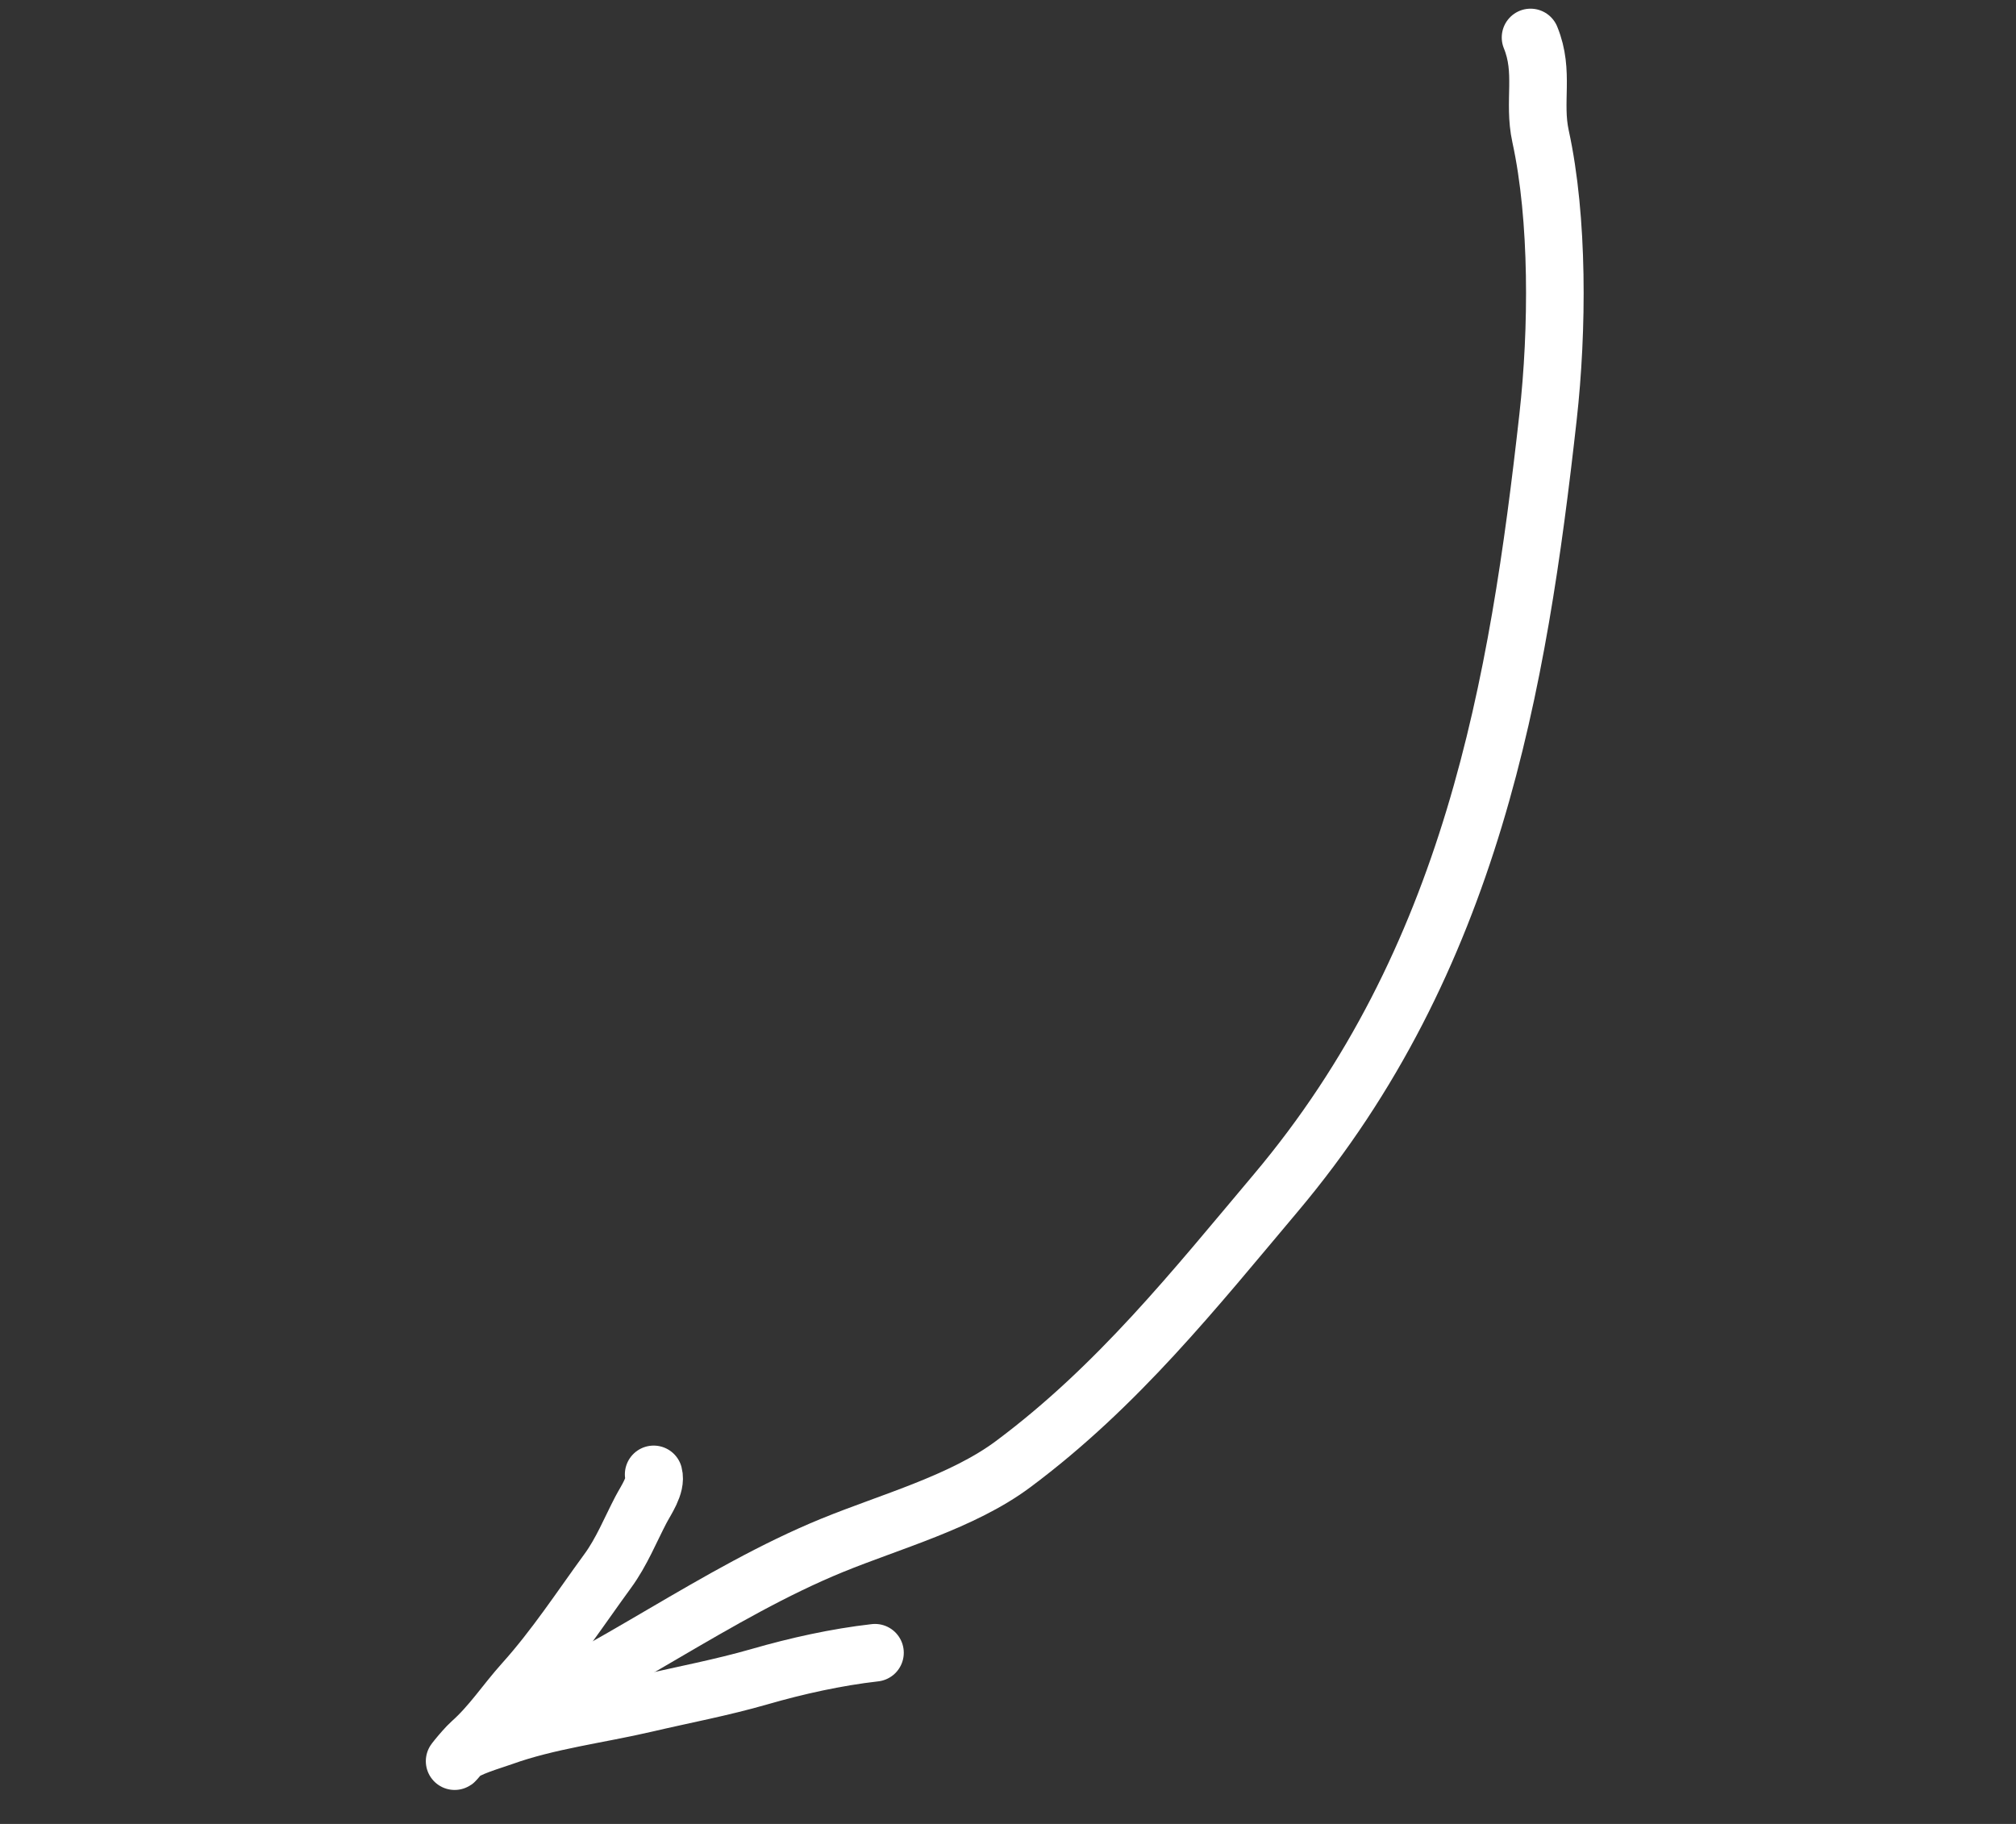 <?xml version="1.0" encoding="UTF-8"?> <svg xmlns="http://www.w3.org/2000/svg" width="105" height="95" viewBox="0 0 105 95" fill="none"><rect x="0" y="0" width="105" height="95" fill="#333333" stroke="none"/><path d="M79.716 1.952C80.455 3.757 79.841 5.282 80.237 7.1C81.173 11.387 81.135 17.178 80.627 21.72C79.072 35.642 76.665 50.01 66.439 62.146C62.22 67.154 58.211 72.206 52.76 76.266C50.132 78.224 46.381 79.248 43.35 80.487C37.269 82.975 31.715 87.257 26.031 89.582" stroke="white" stroke-width="3" stroke-linecap="round"></path><path d="M34.045 76.794C34.197 77.37 33.644 78.135 33.379 78.643C32.834 79.688 32.374 80.837 31.659 81.816C30.227 83.776 28.909 85.806 27.259 87.64C26.314 88.692 25.596 89.82 24.528 90.77C24.13 91.124 23.21 92.302 23.959 91.418C24.272 91.049 25.642 90.662 26.172 90.471C28.53 89.621 31.195 89.299 33.618 88.733C35.667 88.254 37.555 87.907 39.557 87.331C41.514 86.767 43.554 86.314 45.572 86.084" stroke="white" stroke-width="3" stroke-linecap="round"></path></svg> 